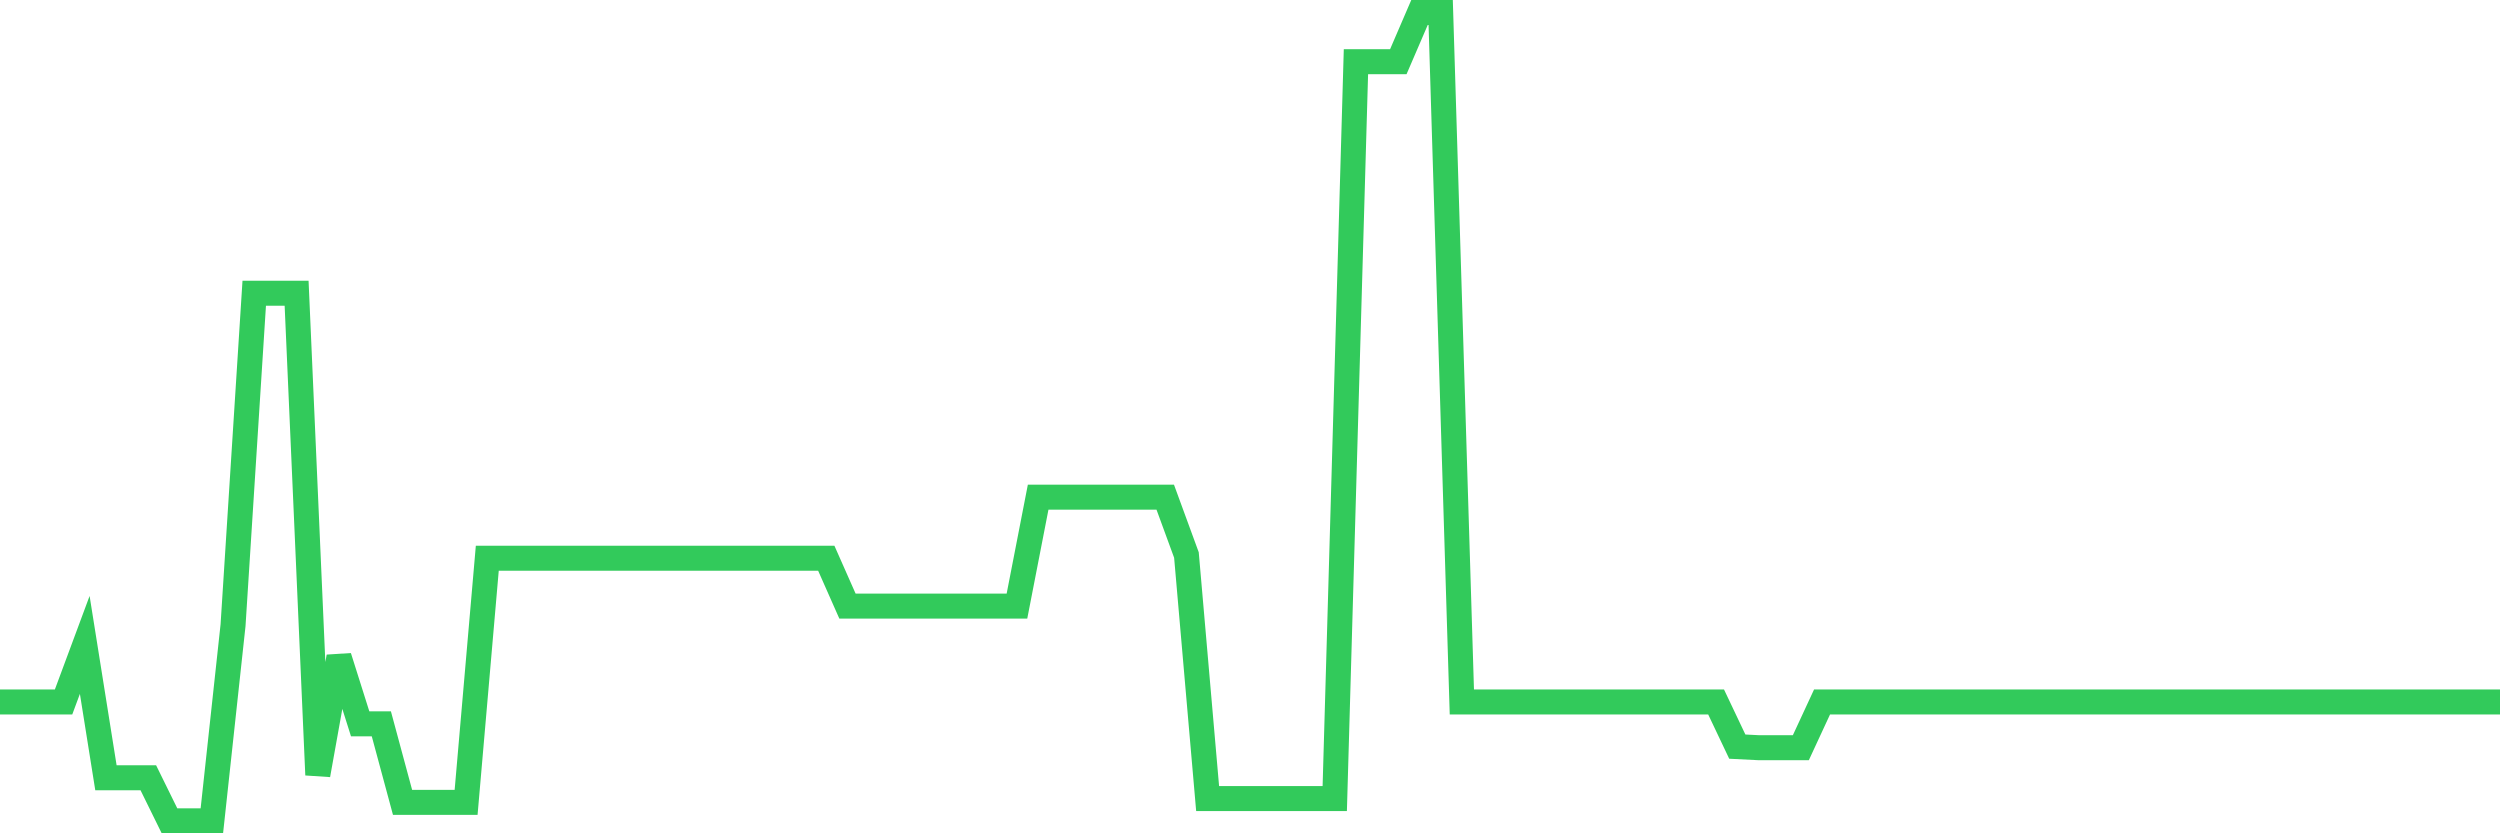 <svg
  xmlns="http://www.w3.org/2000/svg"
  xmlns:xlink="http://www.w3.org/1999/xlink"
  width="120"
  height="40"
  viewBox="0 0 120 40"
  preserveAspectRatio="none"
>
  <polyline
    points="0,33.695 1.017,33.695 2.034,33.695 3.051,33.695 4.068,30.956 5.085,37.332 6.102,37.332 7.119,37.332 8.136,39.4 9.153,39.4 10.169,39.4 11.186,30.011 12.203,14.076 13.22,14.076 14.237,14.076 15.254,37.196 16.271,31.526 17.288,34.745 18.305,34.745 19.322,38.513 20.339,38.513 21.356,38.513 22.373,38.513 23.39,26.794 24.407,26.794 25.424,26.794 26.441,26.794 27.458,26.794 28.475,26.794 29.492,26.794 30.508,26.794 31.525,26.794 32.542,26.794 33.559,26.794 34.576,26.794 35.593,26.794 36.61,26.794 37.627,26.794 38.644,26.794 39.661,26.794 40.678,29.092 41.695,29.092 42.712,29.092 43.729,29.092 44.746,29.092 45.763,29.092 46.78,29.092 47.797,29.092 48.814,29.092 49.831,23.865 50.847,23.865 51.864,23.865 52.881,23.865 53.898,23.865 54.915,23.865 55.932,23.865 56.949,26.641 57.966,38.332 58.983,38.332 60,38.332 61.017,38.332 62.034,38.332 63.051,38.332 64.068,38.332 65.085,2.962 66.102,2.962 67.119,2.962 68.136,0.6 69.153,0.6 70.169,33.695 71.186,33.695 72.203,33.695 73.22,33.695 74.237,33.695 75.254,33.695 76.271,33.695 77.288,33.695 78.305,33.695 79.322,33.695 80.339,33.695 81.356,33.695 82.373,33.695 83.39,35.838 84.407,35.889 85.424,35.889 86.441,35.889 87.458,33.695 88.475,33.695 89.492,33.695 90.508,33.695 91.525,33.695 92.542,33.695 93.559,33.695 94.576,33.695 95.593,33.695 96.61,33.695 97.627,33.695 98.644,33.695 99.661,33.695 100.678,33.695 101.695,33.695 102.712,33.695 103.729,33.695 104.746,33.695 105.763,33.695 106.78,33.695 107.797,33.695 108.814,33.695 109.831,33.695 110.847,33.695 111.864,33.695 112.881,33.695 113.898,33.695 114.915,33.695 115.932,33.695 116.949,33.695 117.966,33.695 118.983,33.695 120,33.695"
    fill="none"
    stroke="#32ca5b"
    stroke-width="1.2"
  >
  </polyline>
</svg>